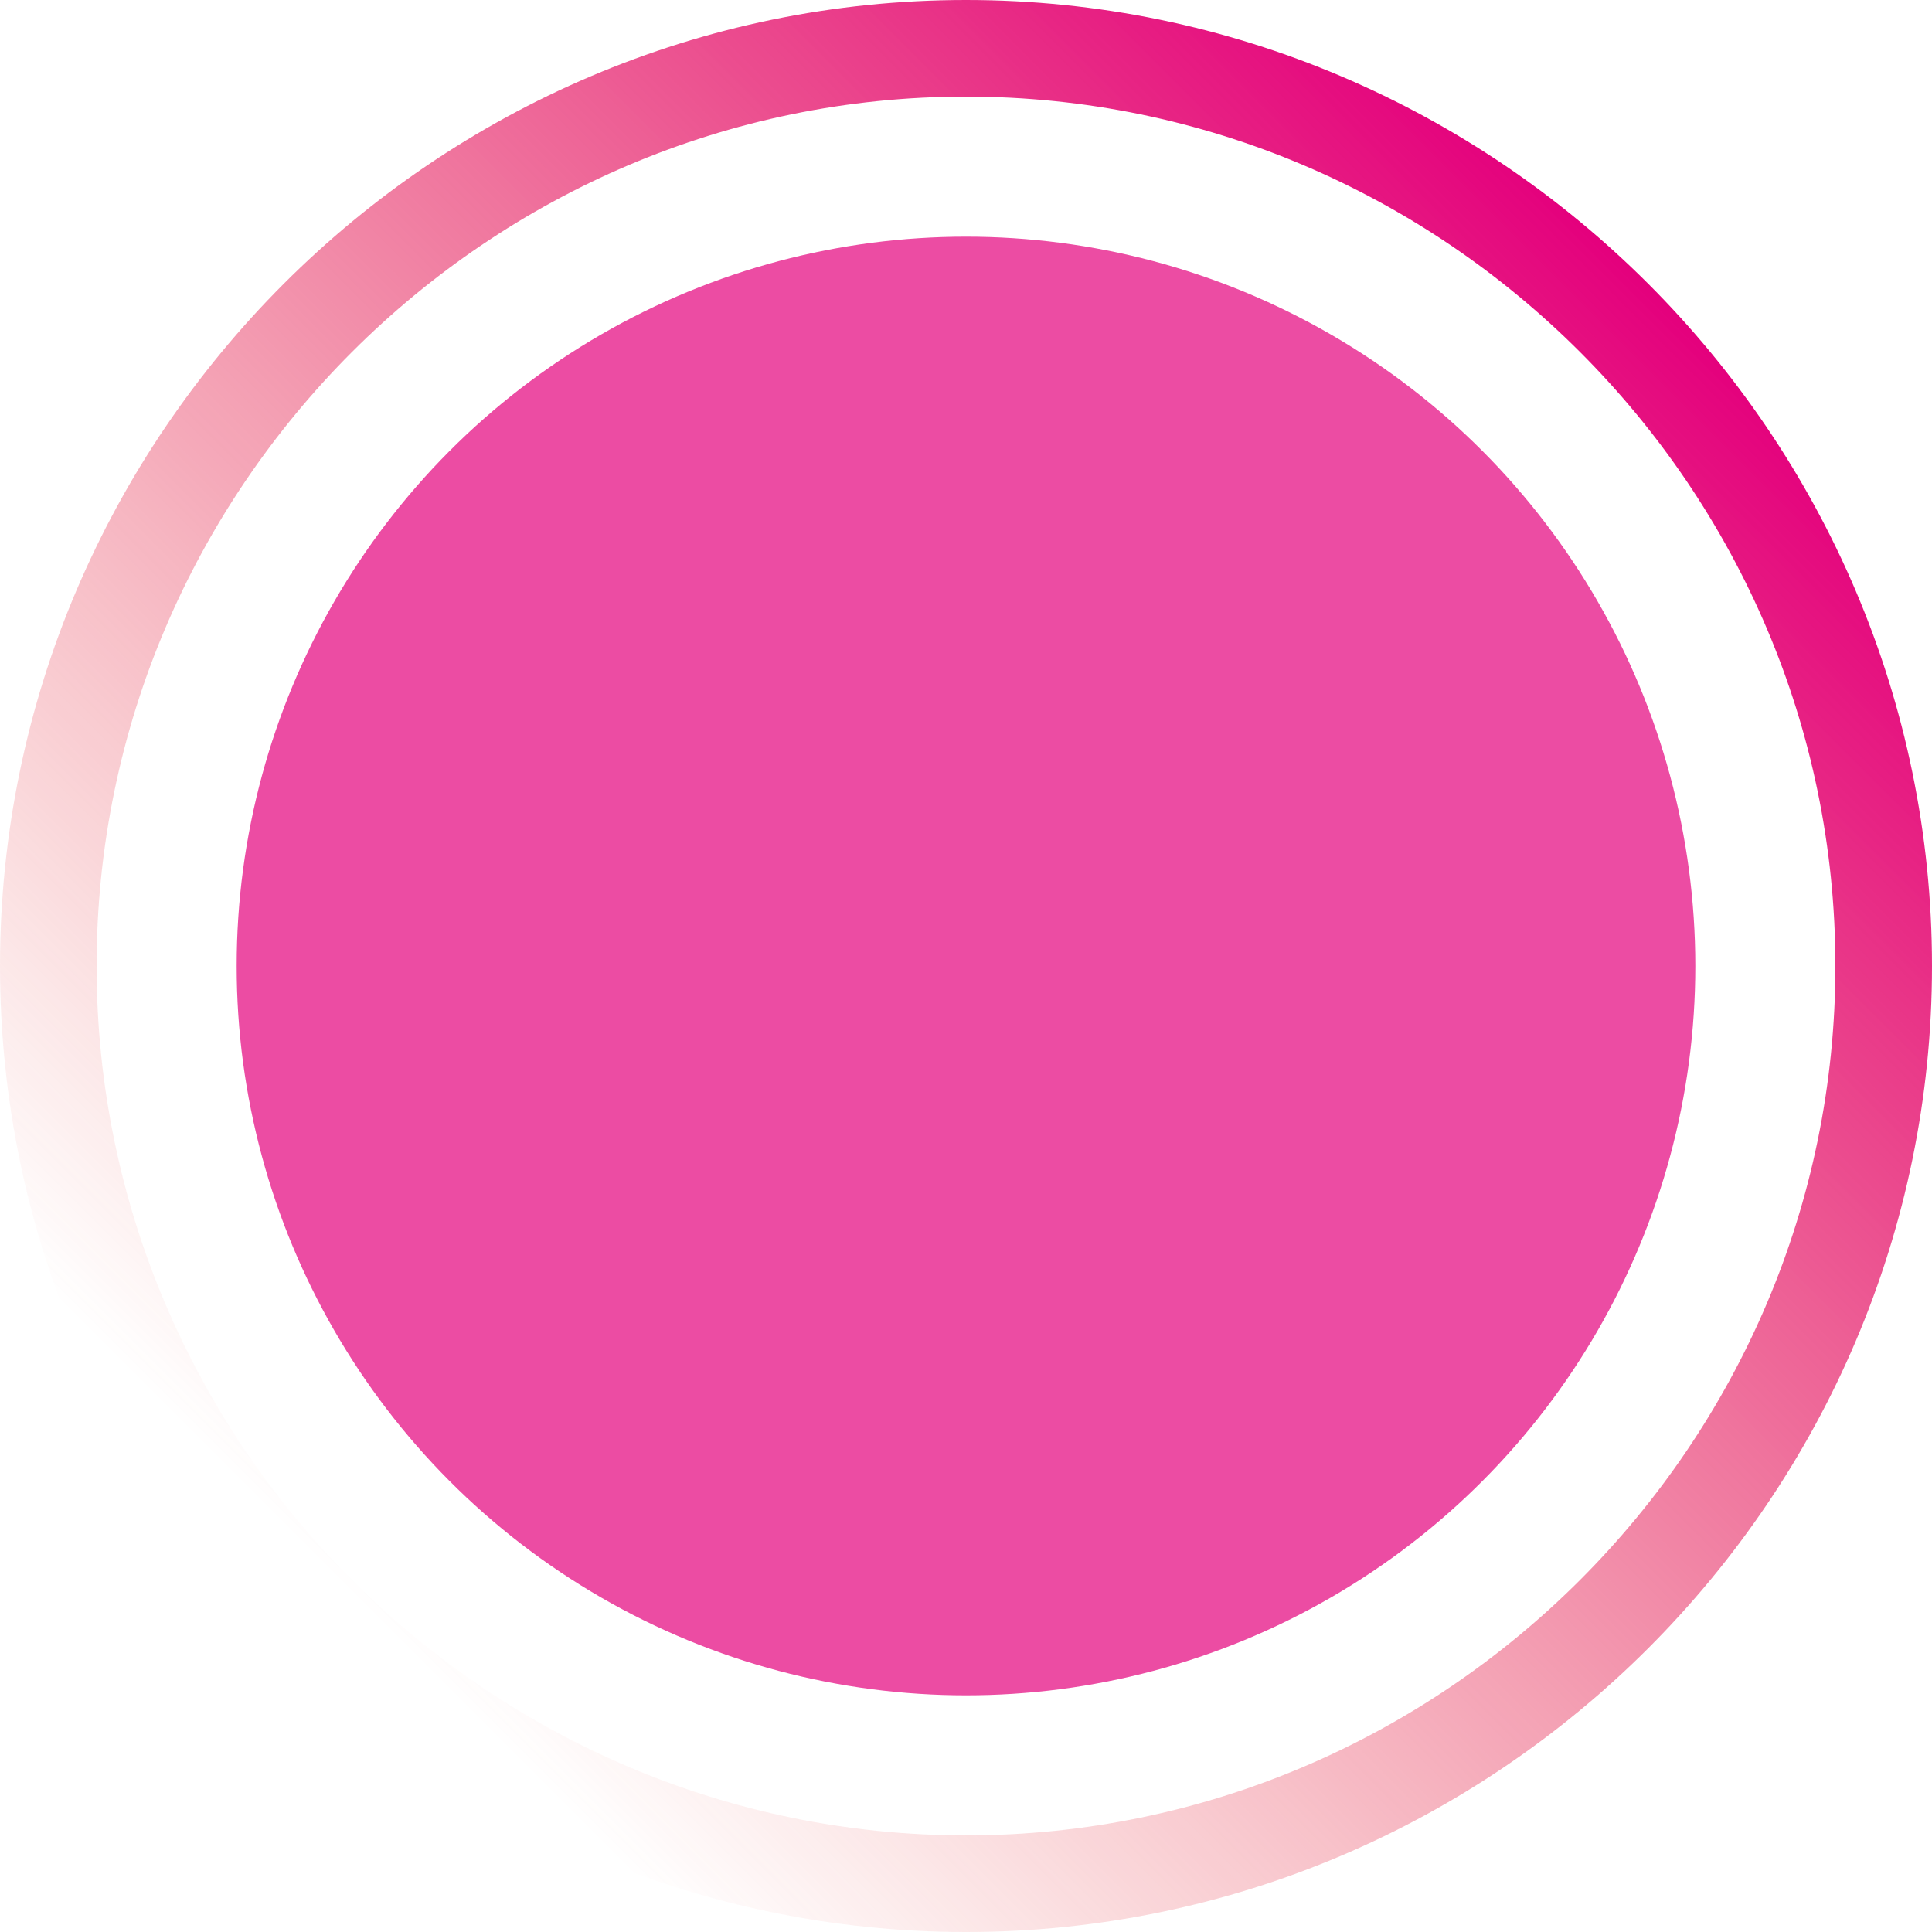 <?xml version="1.0" encoding="utf-8"?>
<!-- Generator: Adobe Illustrator 18.1.1, SVG Export Plug-In . SVG Version: 6.00 Build 0)  -->
<svg version="1.0" id="Layer_1" xmlns="http://www.w3.org/2000/svg" xmlns:xlink="http://www.w3.org/1999/xlink" x="0px" y="0px"
	 viewBox="0 0 40 40" enable-background="new 0 0 40 40" xml:space="preserve">
<circle opacity="0.7" fill="#E4007D" cx="20" cy="20" r="15.1"/>
<g>
	<linearGradient id="SVGID_1_" gradientUnits="userSpaceOnUse" x1="5.862" y1="34.138" x2="34.138" y2="5.862">
		<stop  offset="4.444445e-002" style="stop-color:#E53027;stop-opacity:0"/>
		<stop  offset="1" style="stop-color:#E4007D"/>
	</linearGradient>
	<path fill="url(#SVGID_1_)" d="M20,2c9.9,0,18,8.1,18,18s-8.1,18-18,18S2,29.9,2,20S10.1,2,20,2 M20,0C9,0,0,9,0,20s9,20,20,20
		s20-9,20-20S31,0,20,0L20,0z"/>
</g>
</svg>
